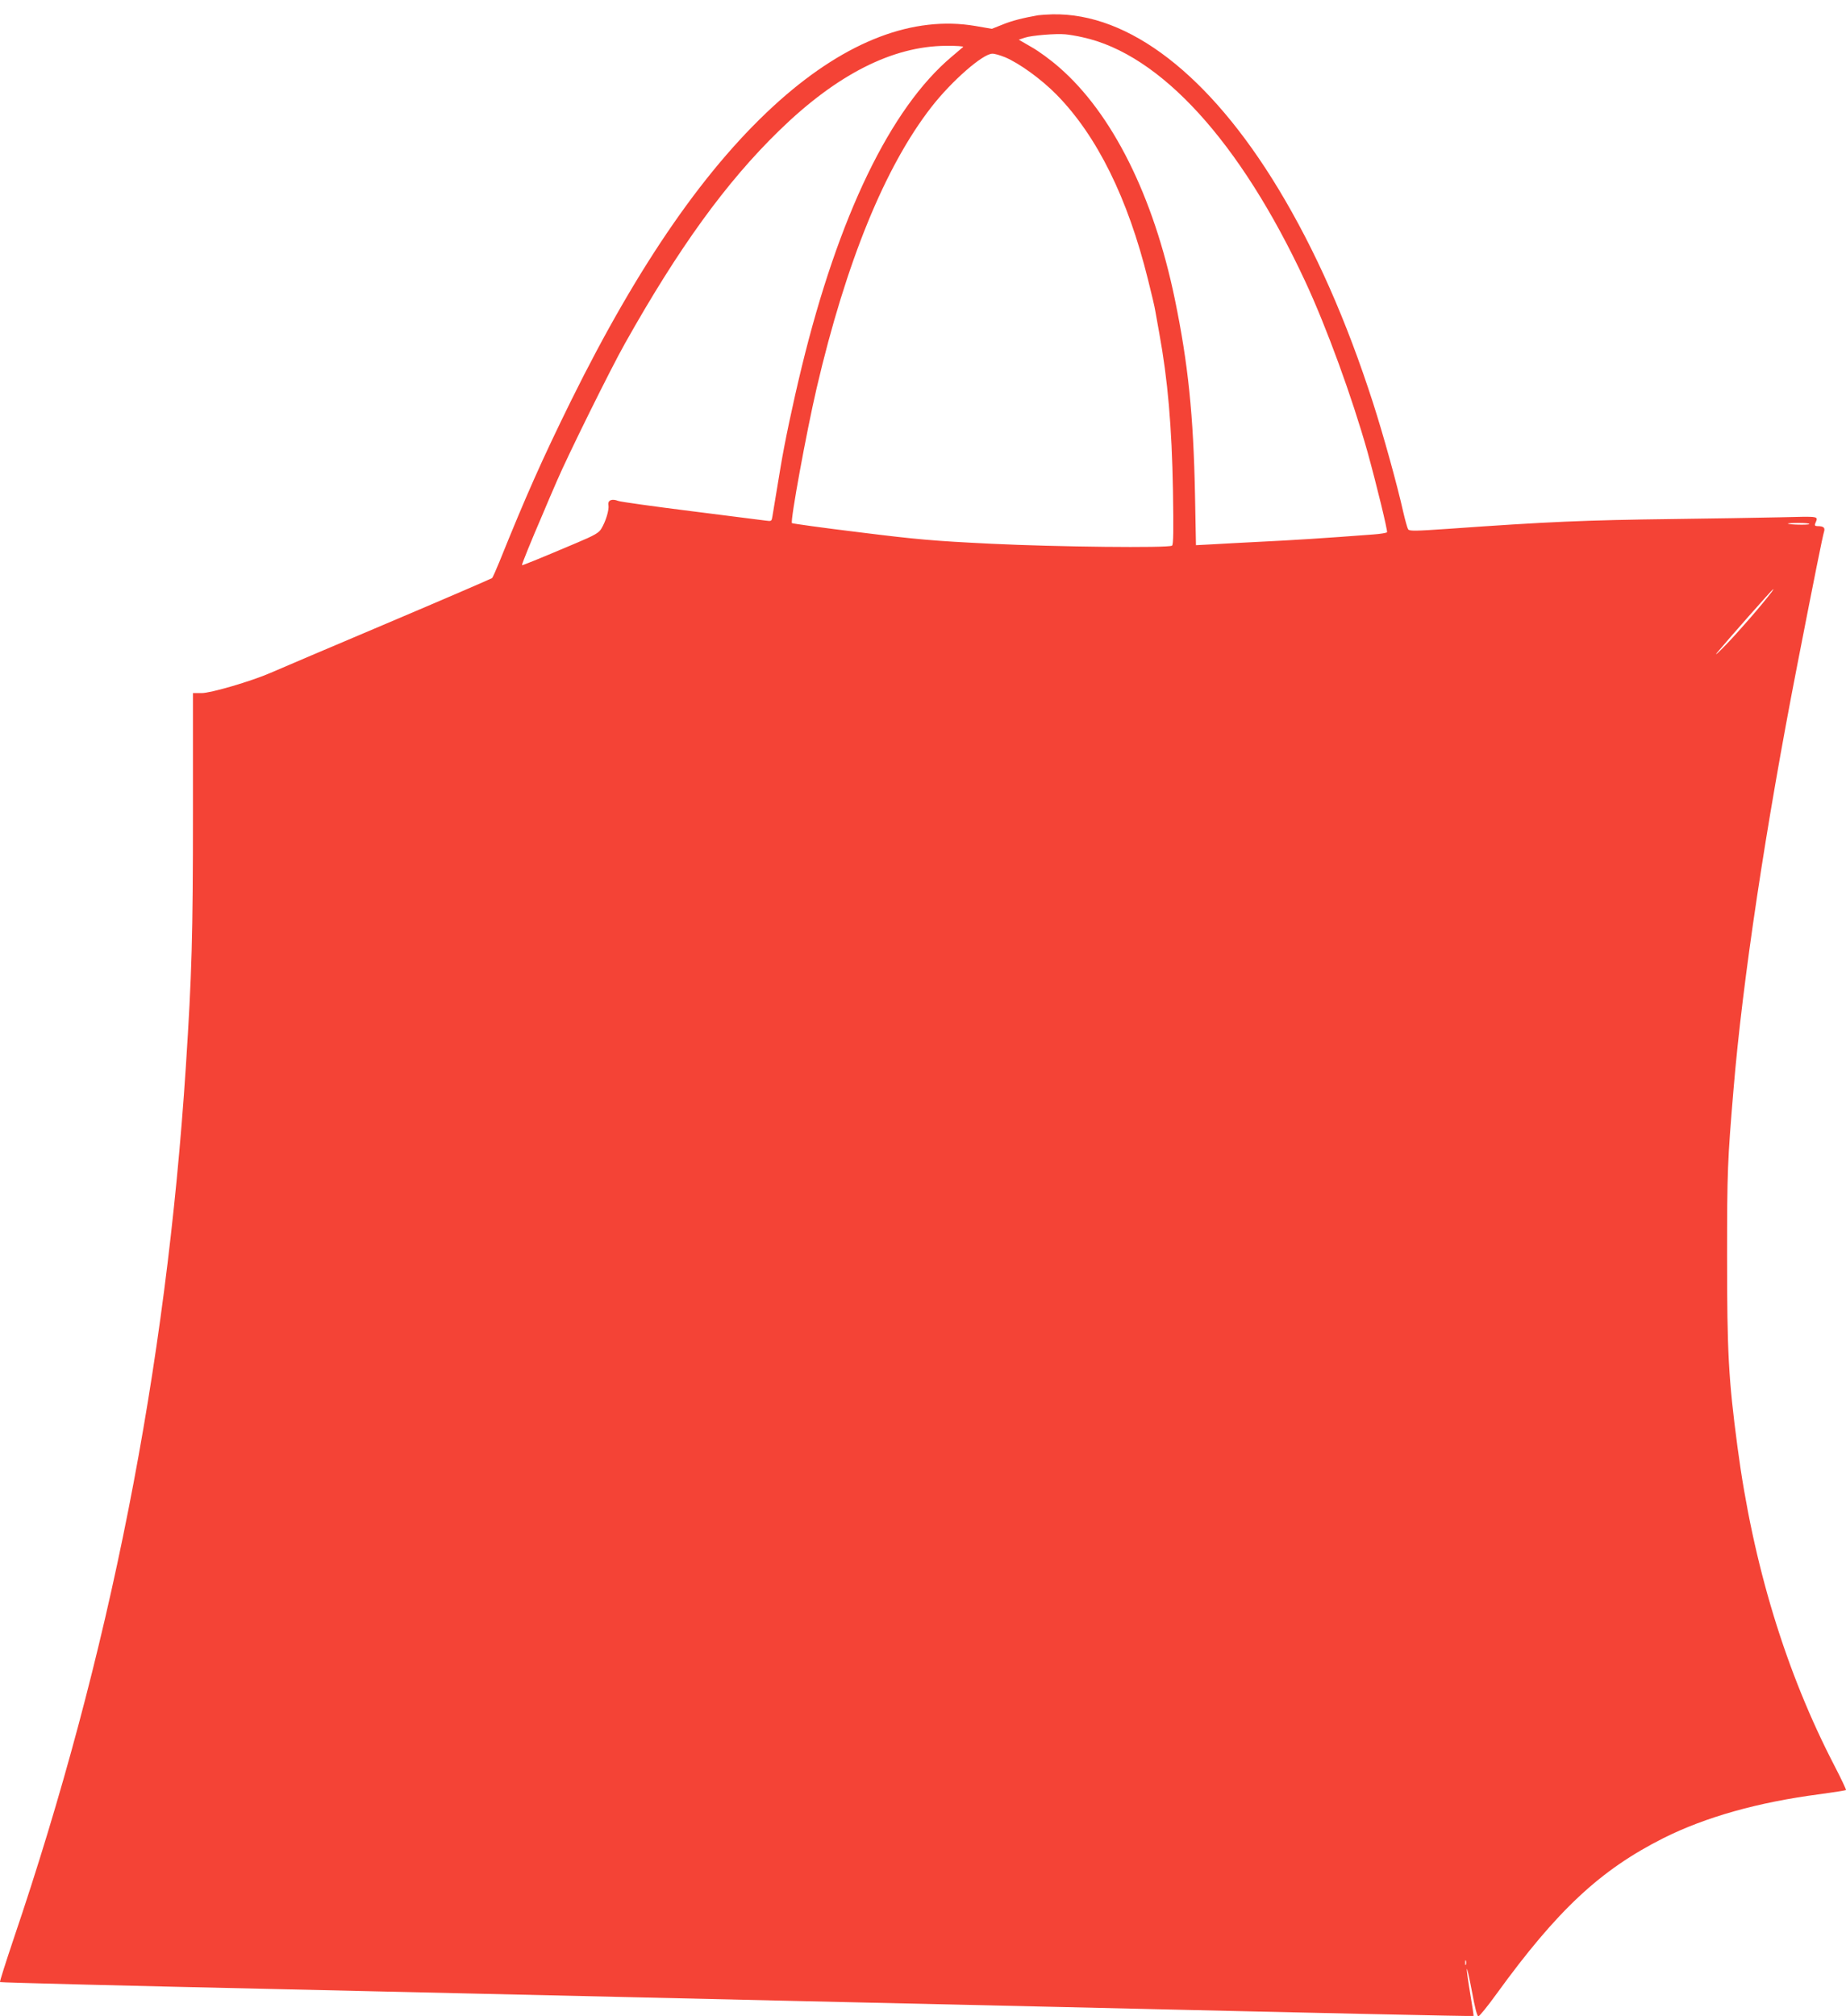 <?xml version="1.0" standalone="no"?>
<!DOCTYPE svg PUBLIC "-//W3C//DTD SVG 20010904//EN"
 "http://www.w3.org/TR/2001/REC-SVG-20010904/DTD/svg10.dtd">
<svg version="1.0" xmlns="http://www.w3.org/2000/svg"
 width="1172pt" height="1280pt" viewBox="0 0 1172 1280"
 preserveAspectRatio="xMidYMid meet">
<g transform="translate(0,1280) scale(0.1,-0.1)"
fill="#f44336" stroke="none">
<path d="M6590 12703 c-96 -17 -167 -35 -225 -59 l-68 -27 -104 18 c-393 67
-816 -94 -1243 -473 -460 -409 -894 -1034 -1326 -1909 -183 -372 -283 -597
-454 -1021 -21 -51 -41 -97 -46 -102 -5 -4 -308 -135 -674 -290 -366 -155
-695 -295 -731 -311 -124 -54 -380 -129 -439 -129 l-55 0 0 -762 c0 -775 -7
-1023 -45 -1608 -125 -1921 -485 -3745 -1093 -5537 -50 -149 -90 -274 -87
-276 3 -3 824 -24 1825 -46 1001 -23 2007 -46 2235 -51 228 -5 618 -14 865
-20 981 -22 1338 -30 1760 -40 1712 -40 2668 -61 2670 -58 2 2 -8 66 -21 143
-13 77 -23 147 -21 155 1 8 16 -56 32 -142 19 -104 33 -158 41 -158 7 0 59 64
116 143 386 532 658 786 1059 988 268 134 601 228 994 279 88 12 162 24 165
26 2 3 -30 71 -72 152 -310 597 -518 1278 -617 2027 -57 431 -66 599 -66 1210
0 538 3 608 41 1060 57 686 204 1665 405 2695 111 570 161 817 169 842 9 28
-1 38 -42 38 -14 0 -18 5 -14 15 20 51 38 47 -225 41 -134 -3 -440 -8 -679
-11 -558 -7 -790 -17 -1423 -62 -217 -15 -249 -15 -257 -3 -5 8 -19 58 -31
110 -40 178 -125 484 -191 690 -170 528 -368 974 -601 1360 -437 723 -949
1119 -1435 1109 -37 -1 -78 -4 -92 -6z m285 -140 c493 -108 999 -663 1411
-1548 137 -294 297 -734 395 -1080 58 -209 130 -505 125 -514 -3 -4 -43 -11
-88 -14 -301 -23 -521 -37 -713 -46 -121 -6 -263 -14 -316 -17 l-96 -5 -6 318
c-10 510 -44 836 -128 1243 -135 654 -397 1179 -734 1472 -52 46 -131 104
-176 129 l-81 47 39 13 c42 14 196 27 258 21 22 -2 72 -10 110 -19z m-760 -61
c-6 -5 -39 -33 -74 -63 -388 -327 -718 -1012 -951 -1969 -58 -239 -109 -482
-135 -640 -7 -41 -20 -120 -29 -175 -9 -55 -19 -115 -22 -133 -5 -31 -6 -32
-42 -27 -20 3 -233 30 -473 60 -239 30 -448 59 -464 65 -41 16 -68 4 -62 -27
5 -29 -16 -101 -45 -149 -15 -26 -42 -42 -156 -90 -255 -108 -345 -144 -348
-142 -3 3 59 156 129 318 24 58 66 155 92 215 67 157 343 716 433 875 341 607
641 1022 979 1351 364 355 719 536 1058 538 65 1 115 -3 110 -7z m265 -65 c91
-38 232 -140 329 -239 256 -261 452 -657 580 -1175 22 -87 43 -176 46 -198 4
-22 15 -85 25 -140 54 -294 80 -595 87 -1001 4 -250 3 -343 -6 -348 -25 -16
-734 -8 -1146 12 -369 18 -471 27 -840 73 -231 28 -423 55 -427 58 -12 11 92
579 157 858 187 801 434 1405 728 1783 128 165 327 339 387 339 14 1 50 -10
80 -22z m5107 -2964 c-7 -7 -129 -4 -136 3 -2 2 29 4 69 4 40 0 70 -3 67 -7z
m-238 -430 c-65 -86 -218 -261 -291 -336 -49 -51 -75 -74 -57 -51 68 82 352
404 357 404 2 0 -2 -8 -9 -17z m-1942 -8715 c-3 -7 -5 -2 -5 12 0 14 2 19 5
13 2 -7 2 -19 0 -25z"/>
</g>
</svg>
